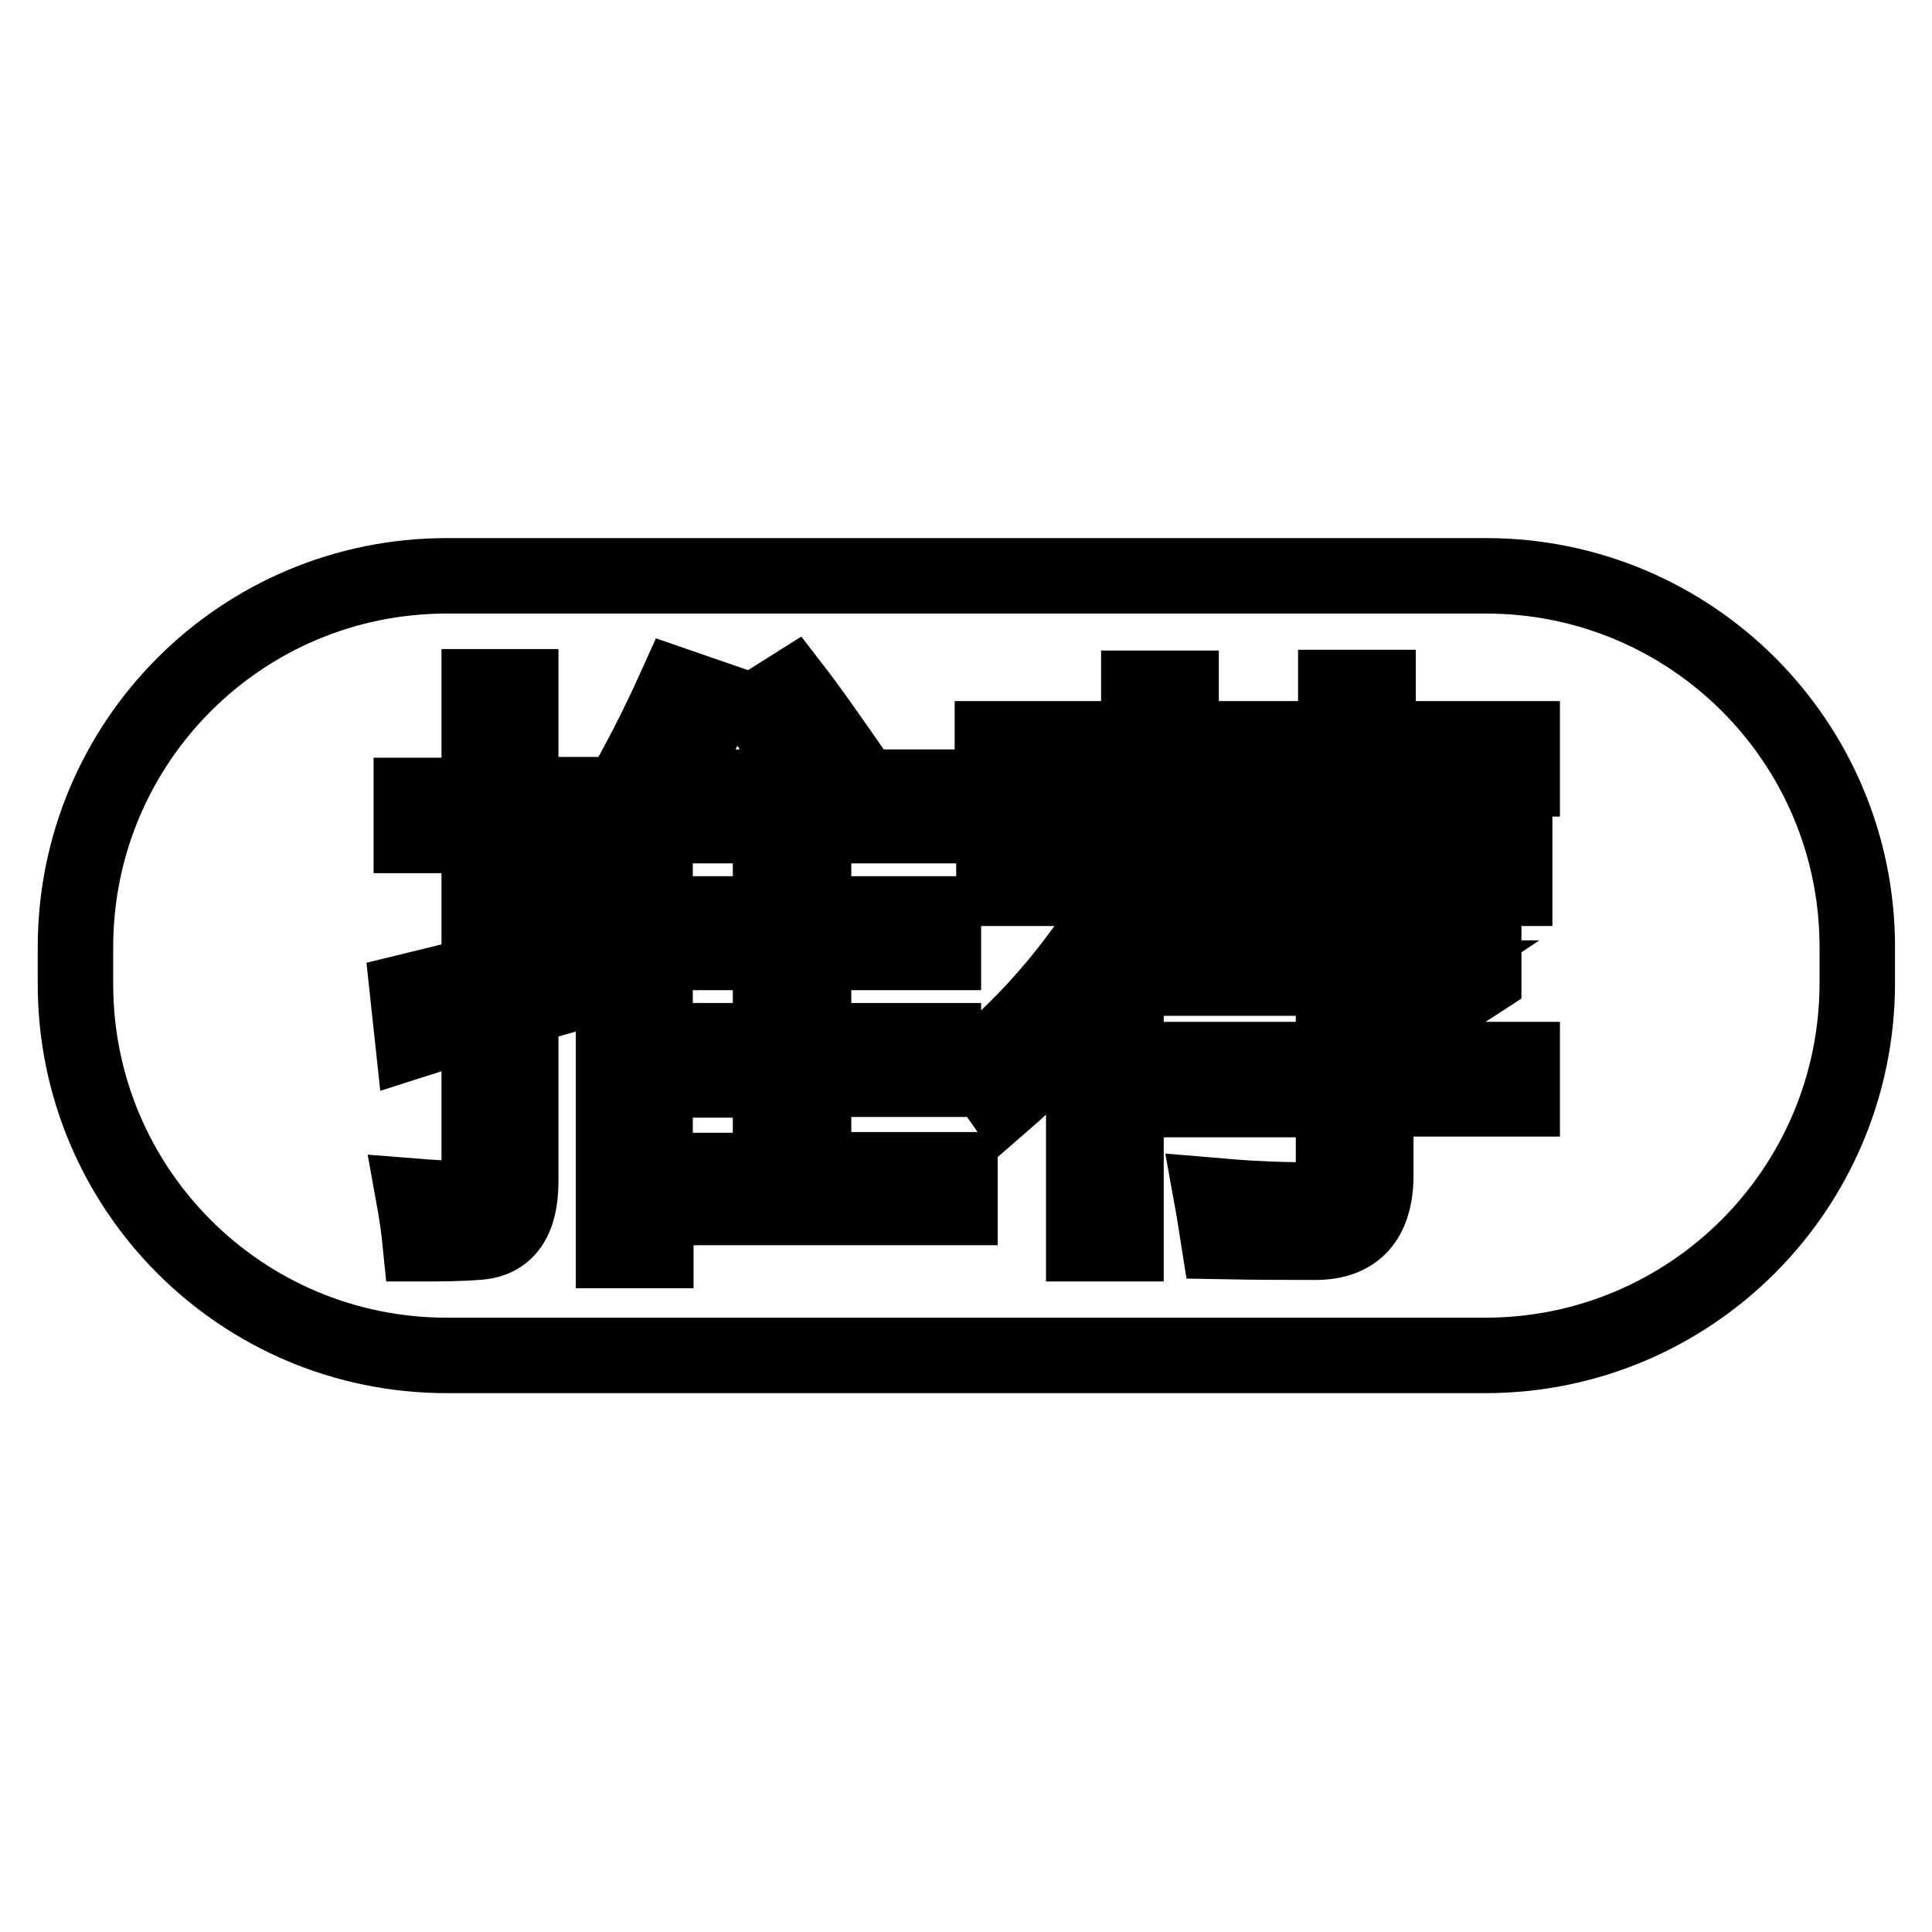 <?xml version="1.0" encoding="utf-8"?>
<!-- Svg Vector Icons : http://www.onlinewebfonts.com/icon -->
<!DOCTYPE svg PUBLIC "-//W3C//DTD SVG 1.1//EN" "http://www.w3.org/Graphics/SVG/1.1/DTD/svg11.dtd">
<svg version="1.1" xmlns="http://www.w3.org/2000/svg" xmlns:xlink="http://www.w3.org/1999/xlink" x="0px" y="0px" viewBox="0 0 256 256" enable-background="new 0 0 256 256" xml:space="preserve">
<g> <path stroke-width="10" fill-opacity="0" stroke="#000000"  d="M196.8,179.6H59.2c-27.2,0-49.2-22-49.2-49.2v-4.9c0-27.2,22-49.2,49.2-49.2h137.7 c27.2,0,49.2,22,49.2,49.2v4.9C246,157.6,224,179.6,196.8,179.6z M77.6,105.3H69V91h-5.5v14.4h-9v5.3h9V129c-3,0.8-6.2,1.6-9.5,2.4 l0.7,6.5c2.8-0.9,5.7-1.8,8.8-2.7v20.6c0,2-0.9,3-2.8,3c-1.5,0-3.4-0.1-5.9-0.3c0.4,2.2,0.7,4.3,0.9,6.3c2.6,0,5.1,0,7.5-0.2 c3.9-0.2,5.8-2.9,5.8-8.1v-22.9c2.9-0.9,5.9-1.7,9.1-2.6c-0.2-1.6-0.4-3.6-0.5-5.9c-2.7,0.8-5.6,1.7-8.5,2.5v-16.9h8.5V105.3z  M105,91l-4.6,2.9c2.3,3.3,4.4,6.6,6.2,9.7l5.1-3.3C109.6,97.3,107.4,94.1,105,91z M127.2,155h-19.4v-12H125v-5.1h-17.2v-11.7H125 v-5.1h-17.2v-11.7H126v-5.1H89.2c2.1-3.7,4-7.6,5.9-11.6l-5.5-1.9c-4.9,10.9-10.4,20.3-16.6,28.1c1.9,1.7,3.2,3.1,4.1,4.2 c1.4-1.9,2.8-3.9,4.2-5.9v48.5h5.6V160h40.3V155z M132.9,146.1c3.7-3.2,7.3-6.9,10.7-11.2v29.9h5.6v-37.6c2-3,3.9-6.2,5.7-9.5h45.8 v-5.3h-43.1c0.6-1.1,1.1-2.3,1.7-3.5h-5.8c-0.6,1.2-1.1,2.3-1.7,3.5h-20.1v5.3h17.2c-5.4,9.3-11.9,17.1-19.4,23.3 C130.4,142.4,131.5,144.1,132.9,146.1z M201.7,97.9h-19.1v-6.8H177v6.8h-20.5v-6.7h-5.6v6.7h-19.4v5.3h19.4v4.7h5.6v-4.7H177v5.5 h5.6v-5.5h19.1V97.9z M201.7,140.4h-19.4v-1.5l14.3-9.3v-5.1l-38.1,0v5.1h28.9l-10.7,7.1v3.7h-22.2v5.3h22.2v9.1 c0,2.8-1.3,4.2-3.8,4.2c-3.7,0-7.8-0.2-12.4-0.6c0.4,2.2,0.7,4.2,1,6.1c5.4,0.1,9.7,0.1,12.8,0.1c5.3,0,8-3,8-8.9v-10.1h19.4V140.4 z M86.8,143.1h15.3v12H86.8V143.1z M86.8,126.2h15.3v11.7H86.8V126.2z M86.8,109.4h15.3v11.7H86.8V109.4z"/></g>
</svg>
